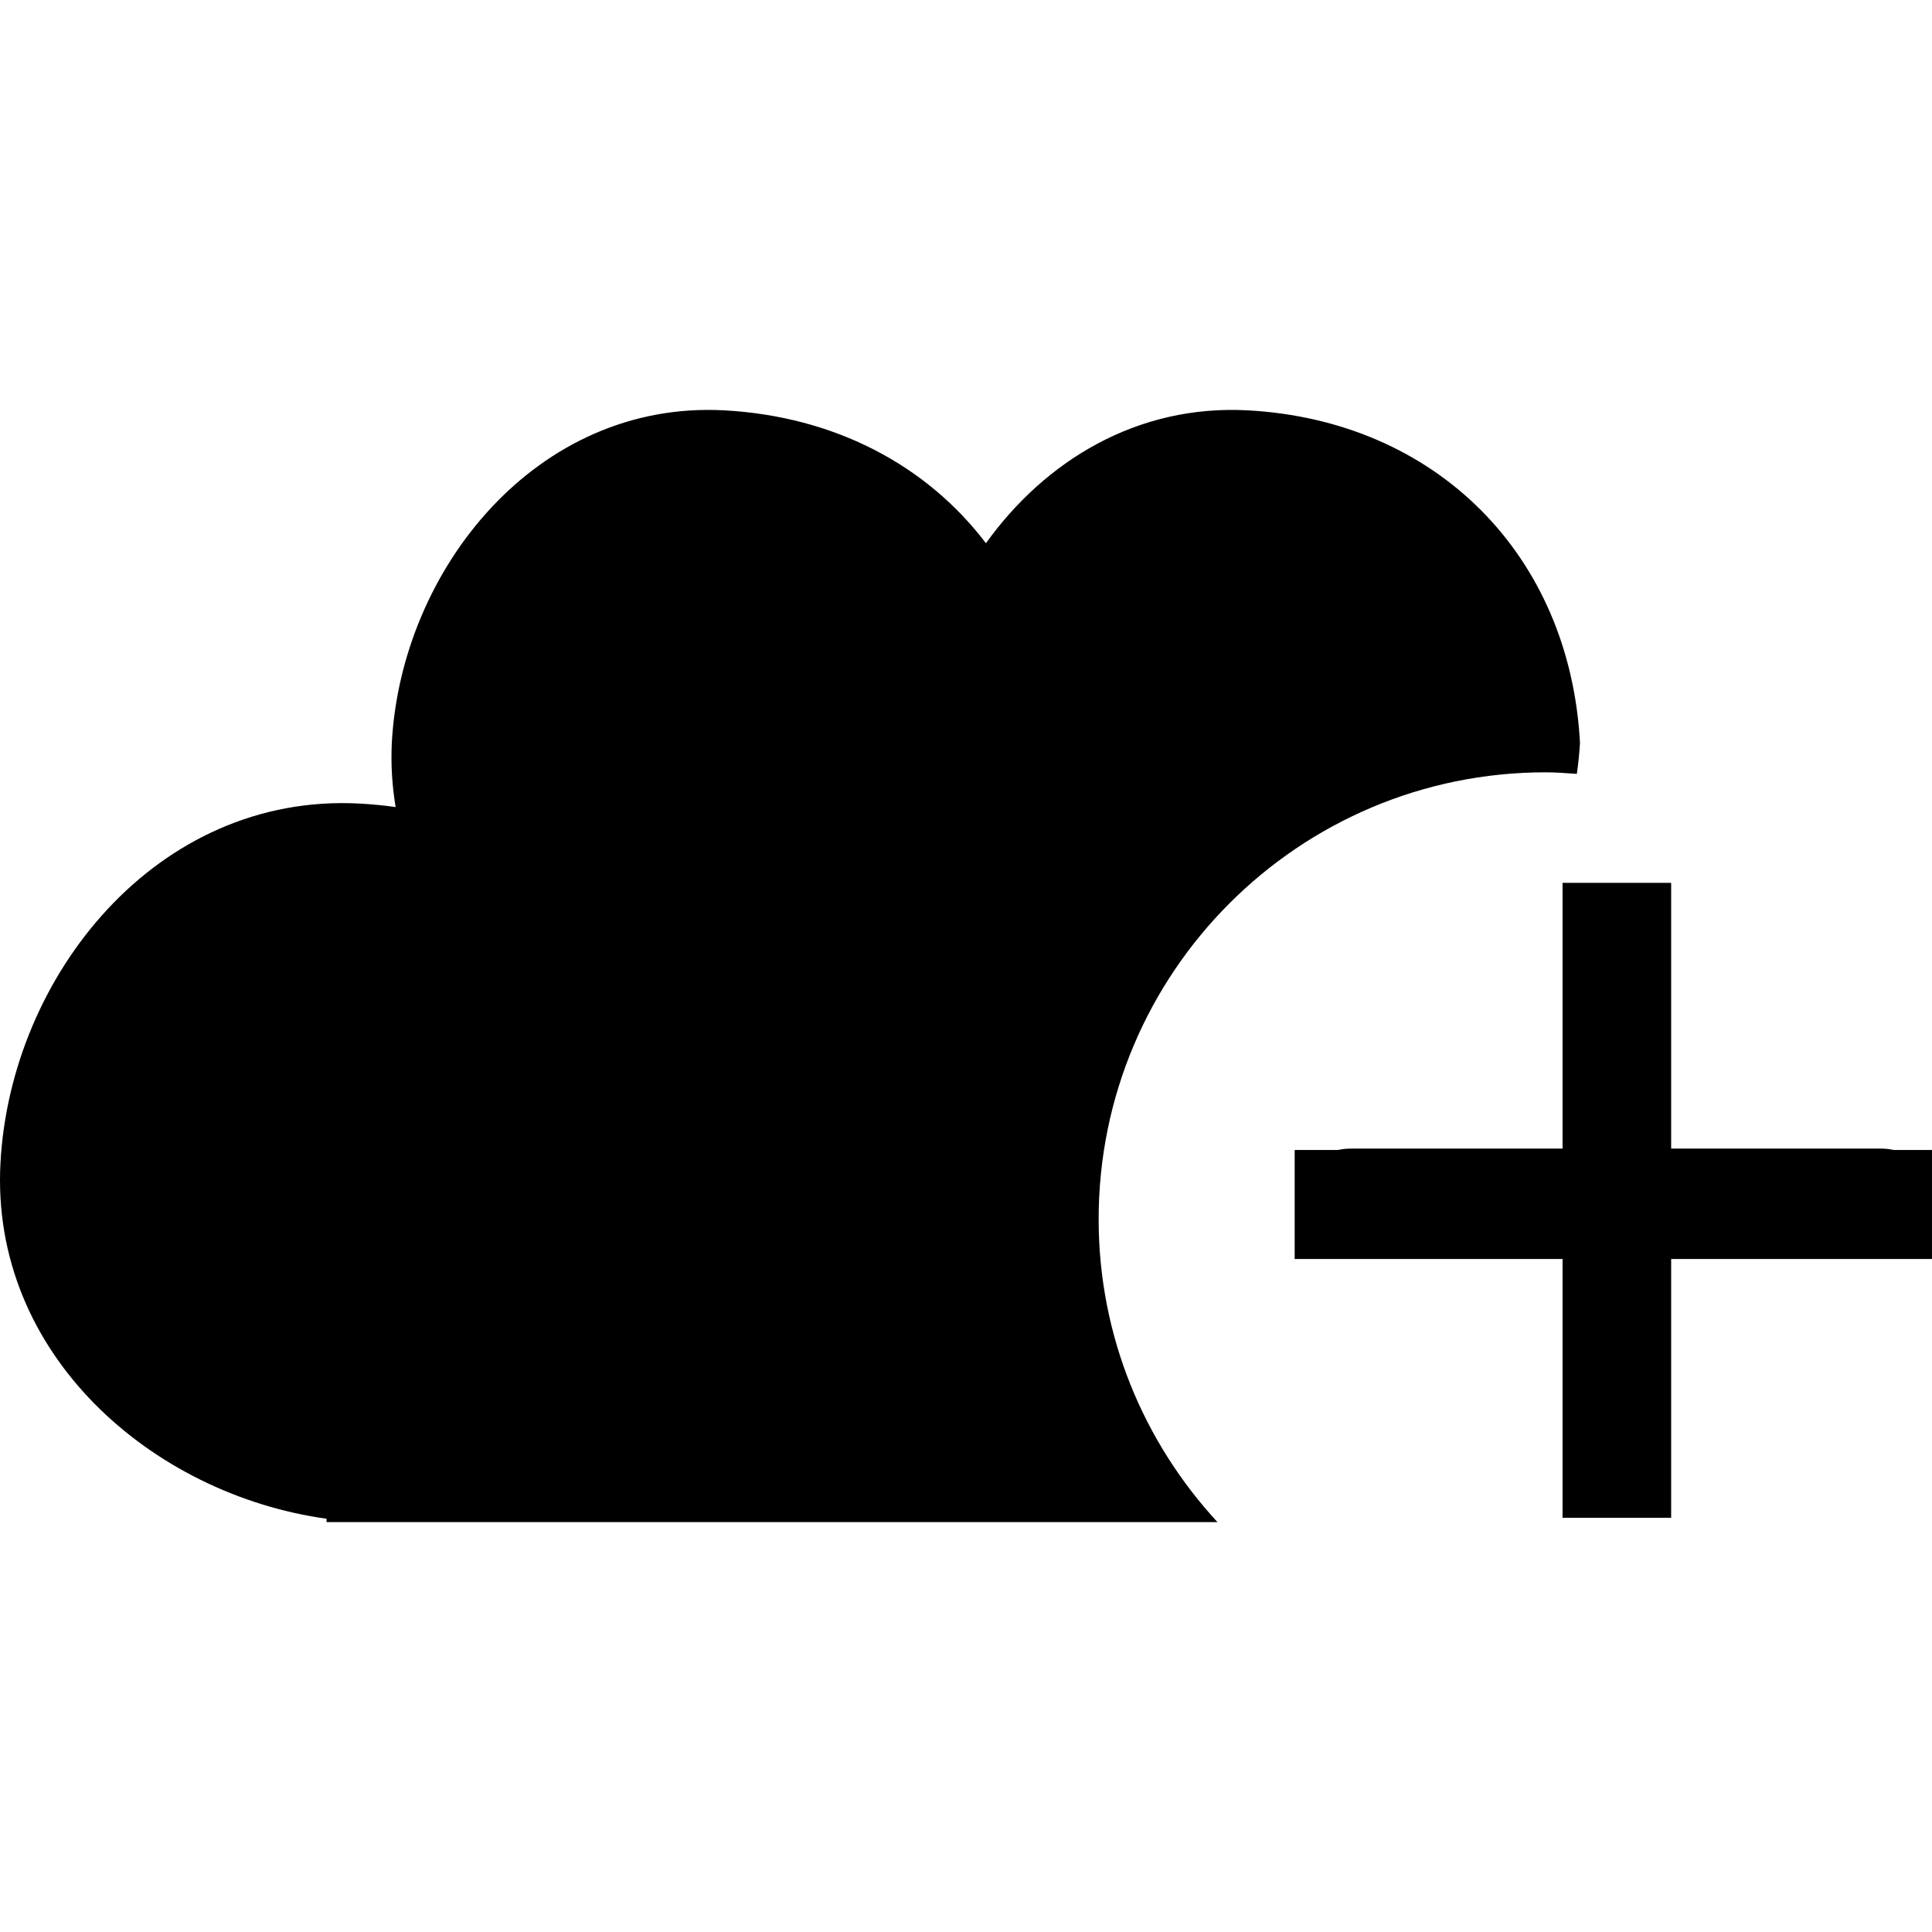 <?xml version="1.0" encoding="iso-8859-1"?>
<!-- Uploaded to: SVG Repo, www.svgrepo.com, Generator: SVG Repo Mixer Tools -->
<!DOCTYPE svg PUBLIC "-//W3C//DTD SVG 1.1//EN" "http://www.w3.org/Graphics/SVG/1.1/DTD/svg11.dtd">
<svg fill="#000000" version="1.1" id="Capa_1" xmlns="http://www.w3.org/2000/svg" xmlns:xlink="http://www.w3.org/1999/xlink" 
	 width="800px" height="800px" viewBox="0 0 220.511 220.512"
	 xml:space="preserve">
<g>
	<g id="_x31_04_26_">
		<g>
			<path d="M216.129,131.254c-0.457-0.106-0.939-0.157-1.463-0.157c-7.978,0-15.949,0-23.927,0v-30.329h-12.396v30.329
				c-8.059,0-16.107,0-24.161,0c-0.523,0-1.005,0.056-1.462,0.157h-4.951V143.7h30.574v29.533h12.396V143.7h29.771v-12.446H216.129z
				"/>
			<path d="M176.419,88.149c1.193,0,2.377,0.099,3.555,0.178c0.168-1.176,0.295-2.356,0.36-3.547
				c-1.162-21.498-16.463-36.785-37.942-37.945c-12.608-0.675-23.117,5.759-29.861,15.168c-6.733-8.869-17.217-14.48-29.878-15.168
				C61.213,45.683,45.786,65.034,44.72,84.78c-0.12,2.536,0.041,4.977,0.437,7.335c-1.34-0.19-2.709-0.32-4.103-0.398
				c-23.176-1.249-39.852,19.672-41,41c-1.181,21.805,17.263,37.851,37.219,40.628v0.381h101.682
				c-8.39-9.095-13.559-21.205-13.559-34.561C125.391,110.992,148.242,88.149,176.419,88.149z"/>
		</g>
	</g>
</g>
</svg>
